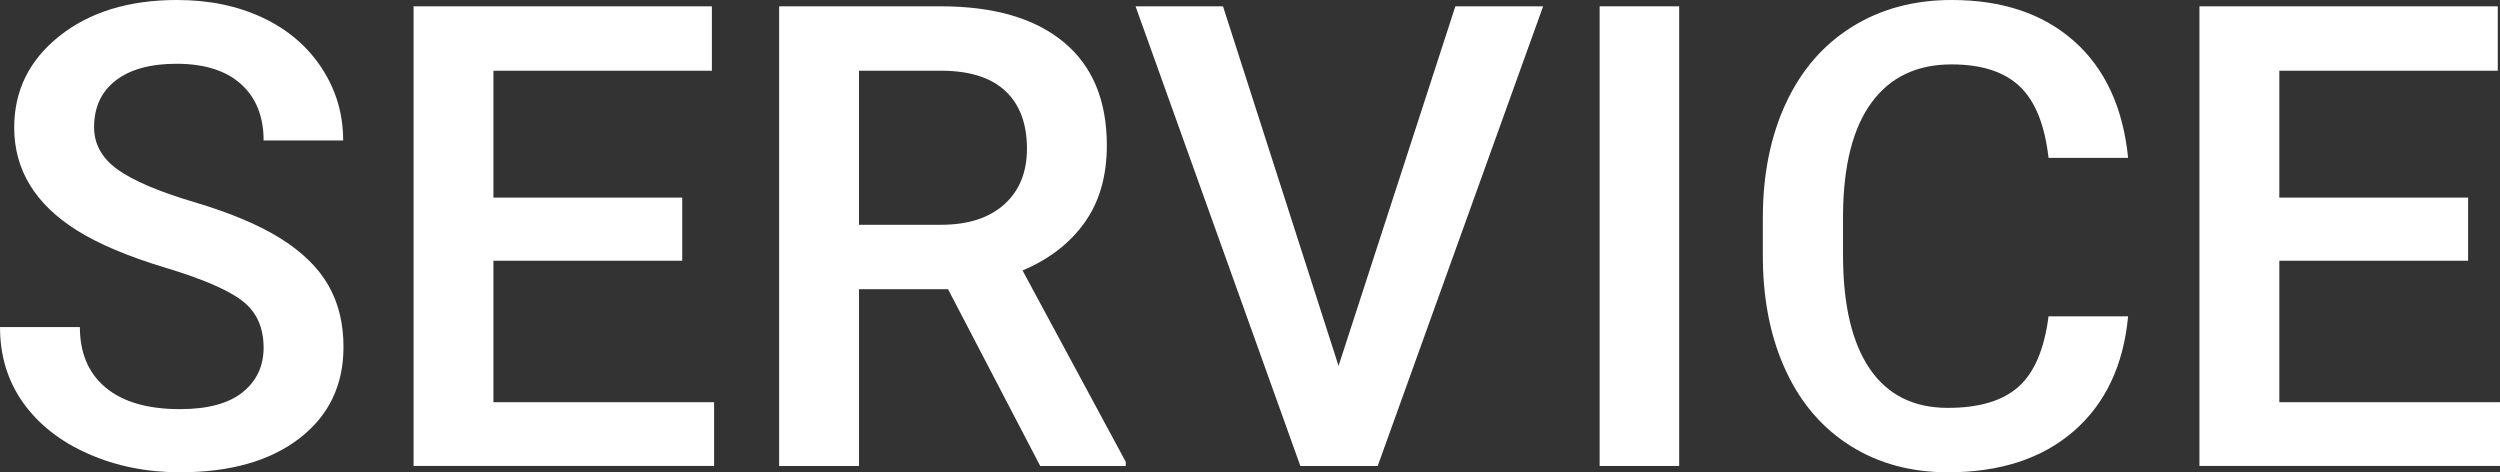 <?xml version="1.0" encoding="UTF-8"?><svg id="_レイヤー_2" xmlns="http://www.w3.org/2000/svg" width="580.005" height="109.57" viewBox="0 0 580.005 109.57"><rect x="0" y="0" width="580.005" height="109.57" fill="#333333" stroke="none"/><g id="B"><path d="M61.157,80.64c0-4.688-1.648-8.3-4.944-10.84-3.296-2.538-9.241-5.102-17.834-7.69-8.595-2.587-15.43-5.468-20.508-8.643-9.717-6.103-14.575-14.062-14.575-23.877,0-8.593,3.503-15.674,10.51-21.24C20.812,2.783,29.907,0,41.089,0c7.421,0,14.037,1.368,19.849,4.102,5.81,2.735,10.375,6.628,13.696,11.682,3.32,5.054,4.981,10.657,4.981,16.809h-18.457c0-5.566-1.747-9.924-5.237-13.074-3.492-3.149-8.485-4.724-14.978-4.724-6.055,0-10.755,1.294-14.099,3.882-3.345,2.589-5.017,6.202-5.017,10.84,0,3.907,1.806,7.166,5.42,9.778,3.613,2.613,9.569,5.152,17.871,7.617,8.3,2.466,14.965,5.273,19.995,8.423,5.028,3.149,8.716,6.763,11.06,10.84,2.344,4.077,3.516,8.851,3.516,14.319,0,8.887-3.406,15.955-10.217,21.204-6.811,5.249-16.053,7.873-27.722,7.873-7.716,0-14.808-1.428-21.277-4.285-6.471-2.856-11.499-6.799-15.088-11.829-3.589-5.029-5.383-10.888-5.383-17.578h18.53c0,6.055,2.002,10.743,6.006,14.062,4.003,3.321,9.741,4.981,17.212,4.981,6.445,0,11.29-1.306,14.539-3.918,3.247-2.612,4.871-6.066,4.871-10.364Z" fill="#fff" stroke-width="0"/><path d="M158.276,60.498h-43.799v32.812h51.196v14.795h-69.727V1.465h69.214v14.941h-50.684v29.443h43.799v14.648Z" fill="#fff" stroke-width="0"/><path d="M219.946,67.09h-20.654v41.016h-18.53V1.465h37.5c12.305,0,21.801,2.761,28.491,8.283,6.689,5.523,10.034,13.513,10.034,23.971,0,7.135-1.721,13.109-5.164,17.923-3.442,4.813-8.24,8.515-14.392,11.105l23.95,44.408v.951h-19.849l-21.387-41.016ZM199.292,52.148h19.043c6.25,0,11.133-1.575,14.648-4.724s5.273-7.458,5.273-12.927c0-5.713-1.624-10.132-4.871-13.257-3.248-3.124-8.093-4.736-14.539-4.834h-19.556v35.742Z" fill="#fff" stroke-width="0"/><path d="M310.547,84.888L337.647,1.465h20.361l-38.379,106.641h-17.944L263.452,1.465h20.288l26.807,83.423Z" fill="#fff" stroke-width="0"/><path d="M389.575,108.106h-18.457V1.465h18.457v106.641Z" fill="#fff" stroke-width="0"/><path d="M493.726,73.389c-1.075,11.378-5.273,20.252-12.598,26.623s-17.065,9.558-29.224,9.558c-8.496,0-15.979-2.014-22.449-6.043-6.471-4.028-11.462-9.753-14.978-17.175-3.516-7.421-5.347-16.04-5.493-25.855v-9.961c0-10.058,1.782-18.921,5.347-26.587,3.563-7.665,8.679-13.574,15.344-17.725,6.665-4.15,14.367-6.226,23.108-6.226,11.767,0,21.24,3.186,28.418,9.558s11.352,15.393,12.524,27.063h-18.457c-.879-7.665-3.113-13.195-6.702-16.589-3.589-3.393-8.851-5.09-15.784-5.09-8.057,0-14.246,2.945-18.567,8.834-4.321,5.889-6.531,14.528-6.628,25.915v9.457c0,11.533,2.062,20.33,6.189,26.391,4.125,6.061,10.168,9.09,18.127,9.09,7.275,0,12.744-1.635,16.406-4.907,3.662-3.271,5.981-8.716,6.958-16.333h18.457Z" fill="#fff" stroke-width="0"/><path d="M572.607,60.498h-43.799v32.812h51.196v14.795h-69.727V1.465h69.214v14.941h-50.684v29.443h43.799v14.648Z" fill="#fff" stroke-width="0"/></g></svg>